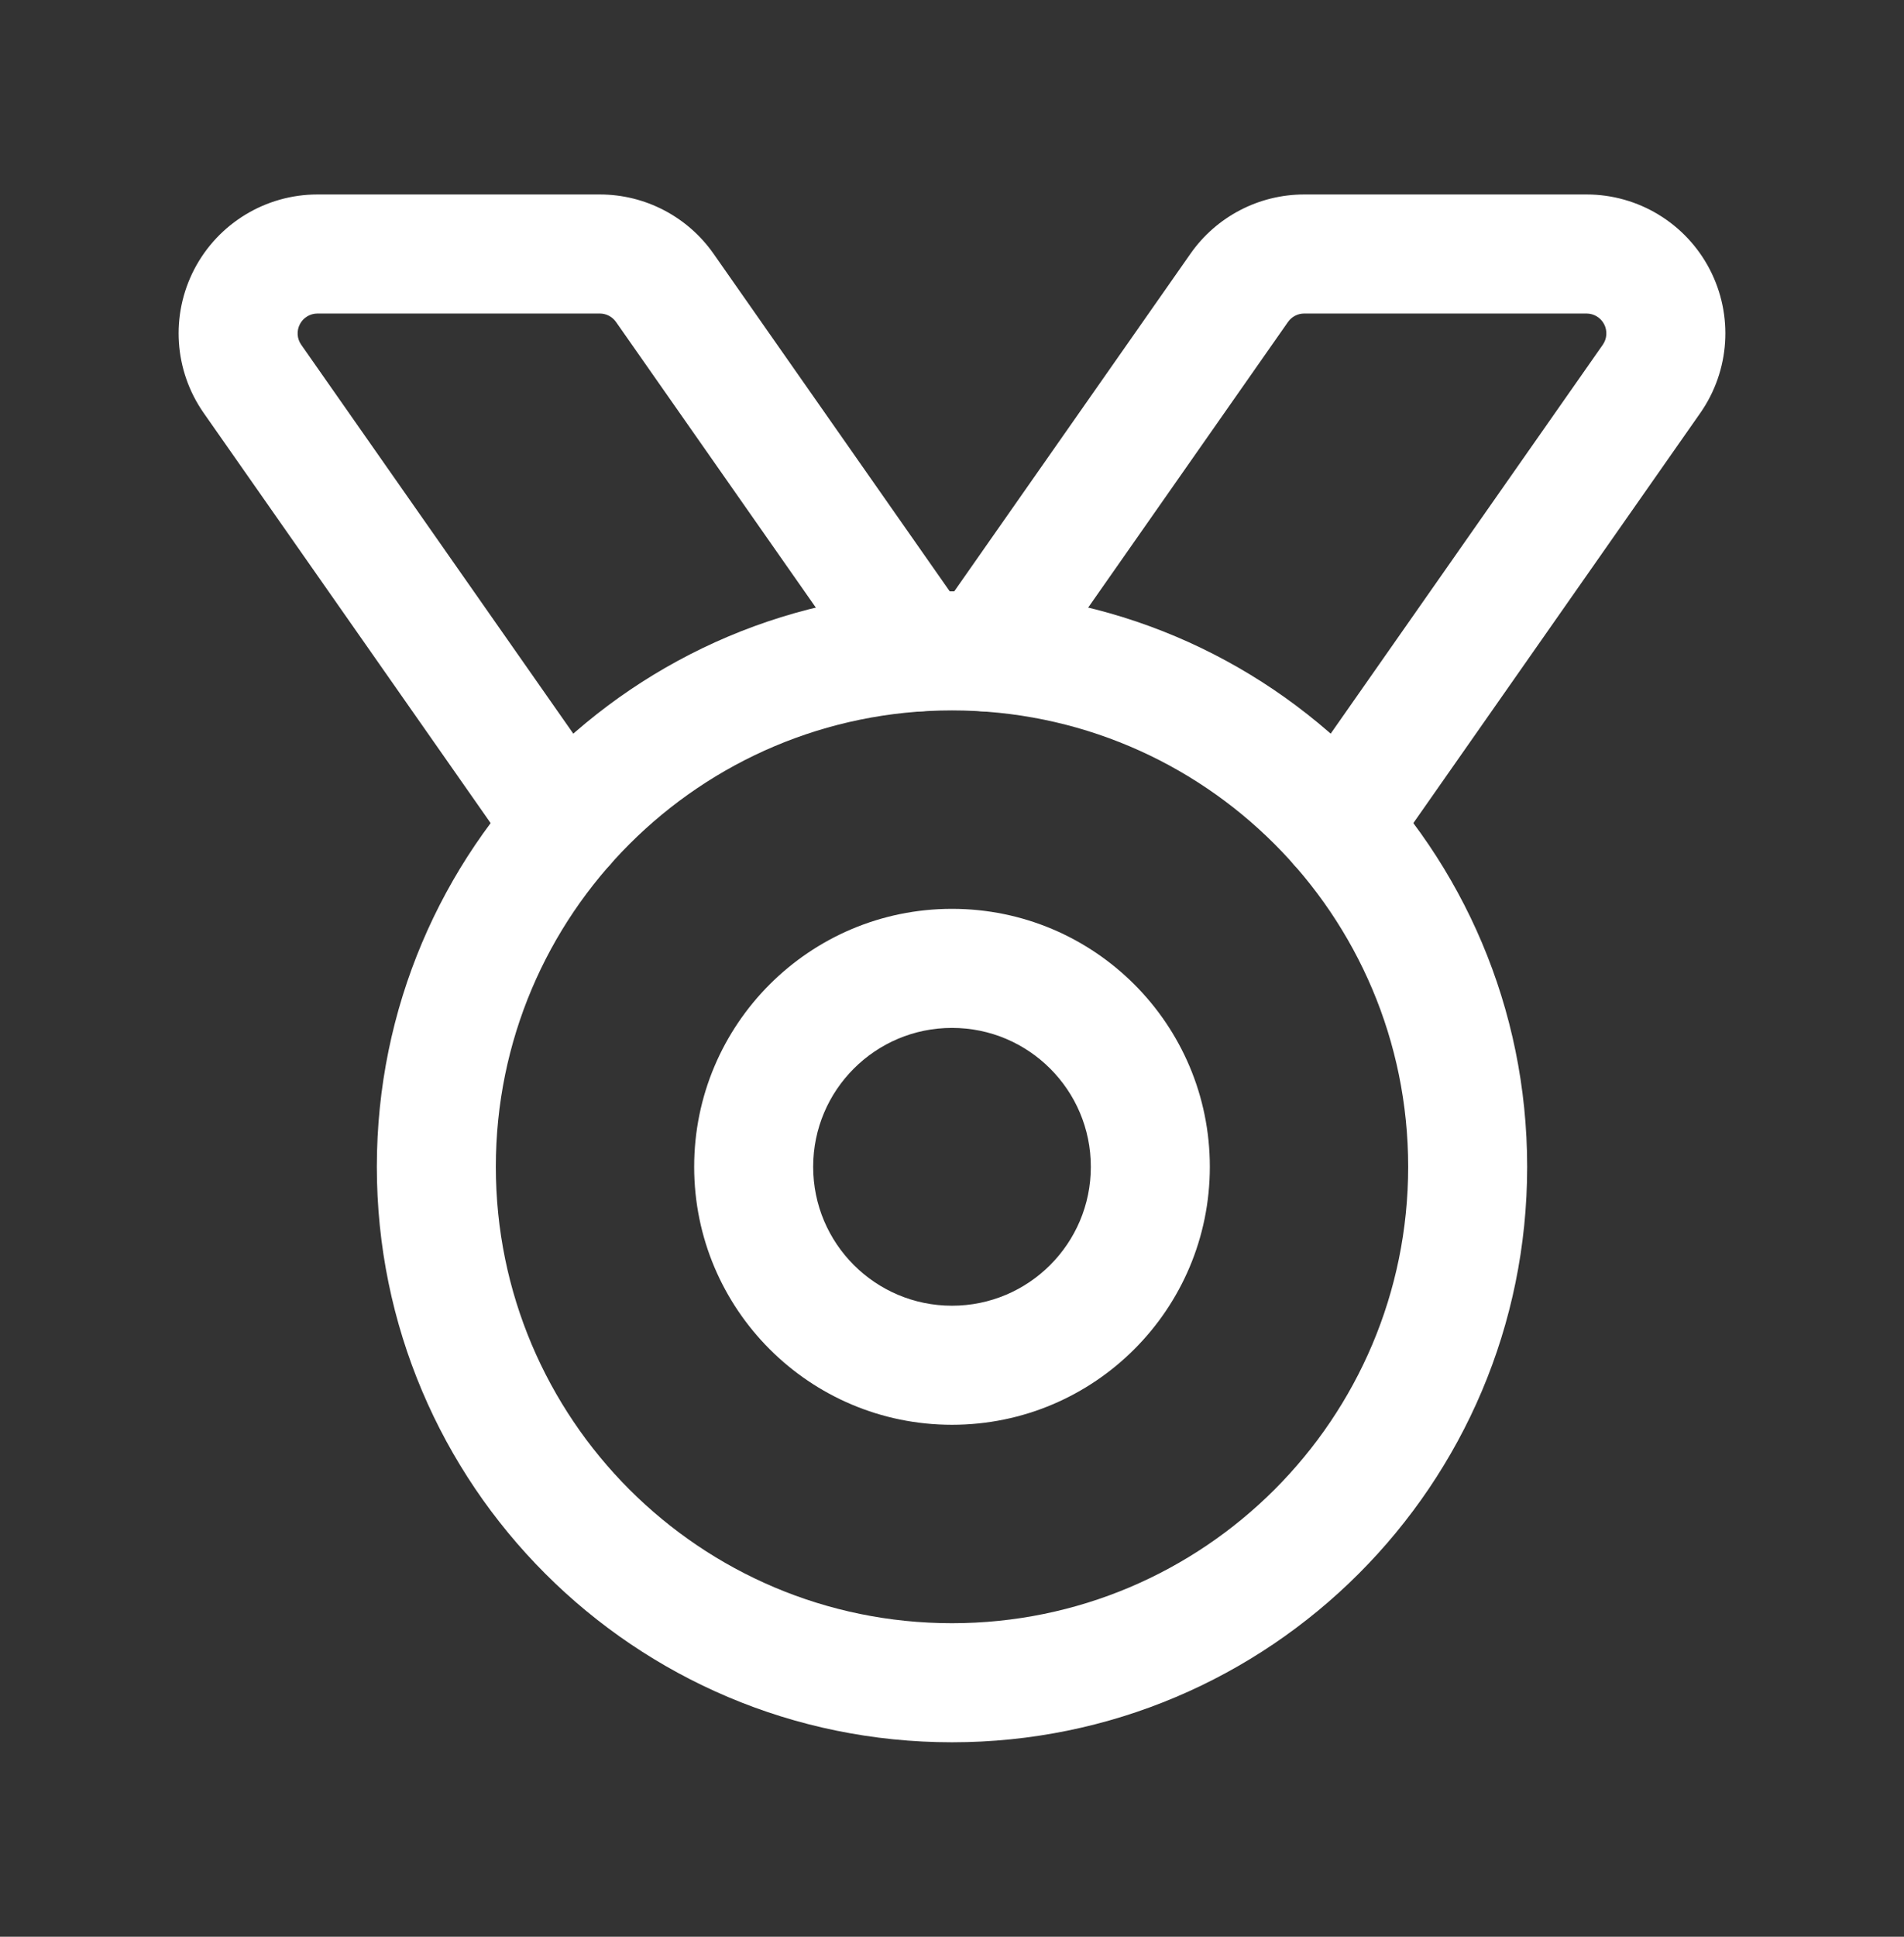 <svg width="60" height="61" viewBox="0 0 60 61" fill="none" xmlns="http://www.w3.org/2000/svg">
<rect x="0" y="0" width="60" height="61" fill="#333333" stroke="none"/>
<path fill-rule="evenodd" clip-rule="evenodd" d="M30 22.375C22.061 22.375 15.625 28.811 15.625 36.75C15.625 44.689 22.061 51.125 30 51.125C37.939 51.125 44.375 44.689 44.375 36.75C44.375 28.811 37.939 22.375 30 22.375ZM11.875 36.75C11.875 26.739 19.99 18.625 30 18.625C40.01 18.625 48.125 26.739 48.125 36.75C48.125 46.76 40.01 54.875 30 54.875C19.99 54.875 11.875 46.76 11.875 36.75Z" fill="white"/>
<path fill-rule="evenodd" clip-rule="evenodd" d="M30 32.375C27.584 32.375 25.625 34.334 25.625 36.75C25.625 39.166 27.584 41.125 30 41.125C32.416 41.125 34.375 39.166 34.375 36.75C34.375 34.334 32.416 32.375 30 32.375ZM21.875 36.75C21.875 32.263 25.513 28.625 30 28.625C34.487 28.625 38.125 32.263 38.125 36.75C38.125 41.237 34.487 44.875 30 44.875C25.513 44.875 21.875 41.237 21.875 36.75Z" fill="white"/>
<path fill-rule="evenodd" clip-rule="evenodd" d="M41.099 9.875C40.895 9.875 40.704 9.975 40.587 10.142L32.564 21.604C31.97 22.452 30.801 22.658 29.952 22.064C29.104 21.471 28.898 20.301 29.491 19.453L37.515 7.991C38.333 6.822 39.671 6.125 41.099 6.125H49.996C51.627 6.125 53.123 7.033 53.876 8.48C54.63 9.927 54.515 11.672 53.58 13.009L43.728 27.082C43.134 27.931 41.965 28.137 41.117 27.543C40.269 26.95 40.062 25.78 40.656 24.932L50.508 10.858C50.641 10.668 50.658 10.418 50.55 10.211C50.442 10.005 50.229 9.875 49.996 9.875H41.099C41.099 9.875 41.099 9.875 41.099 9.875Z" fill="white"/>
<path fill-rule="evenodd" clip-rule="evenodd" d="M10.004 6.125C10.004 6.125 10.004 6.125 10.004 6.125H18.901C20.328 6.125 21.666 6.822 22.485 7.991L30.508 19.453C31.102 20.301 30.896 21.471 30.047 22.064C29.199 22.658 28.03 22.452 27.436 21.604L19.413 10.142C19.296 9.975 19.105 9.875 18.901 9.875H10.004C9.771 9.875 9.557 10.005 9.45 10.211C9.342 10.418 9.358 10.668 9.492 10.858L19.343 24.932C19.937 25.78 19.731 26.95 18.883 27.543C18.034 28.137 16.865 27.931 16.271 27.082L6.42 13.009C6.42 13.009 6.42 13.009 6.42 13.009C5.484 11.672 5.37 9.927 6.123 8.48C6.877 7.033 8.373 6.125 10.004 6.125Z" fill="white"/>
</svg>
